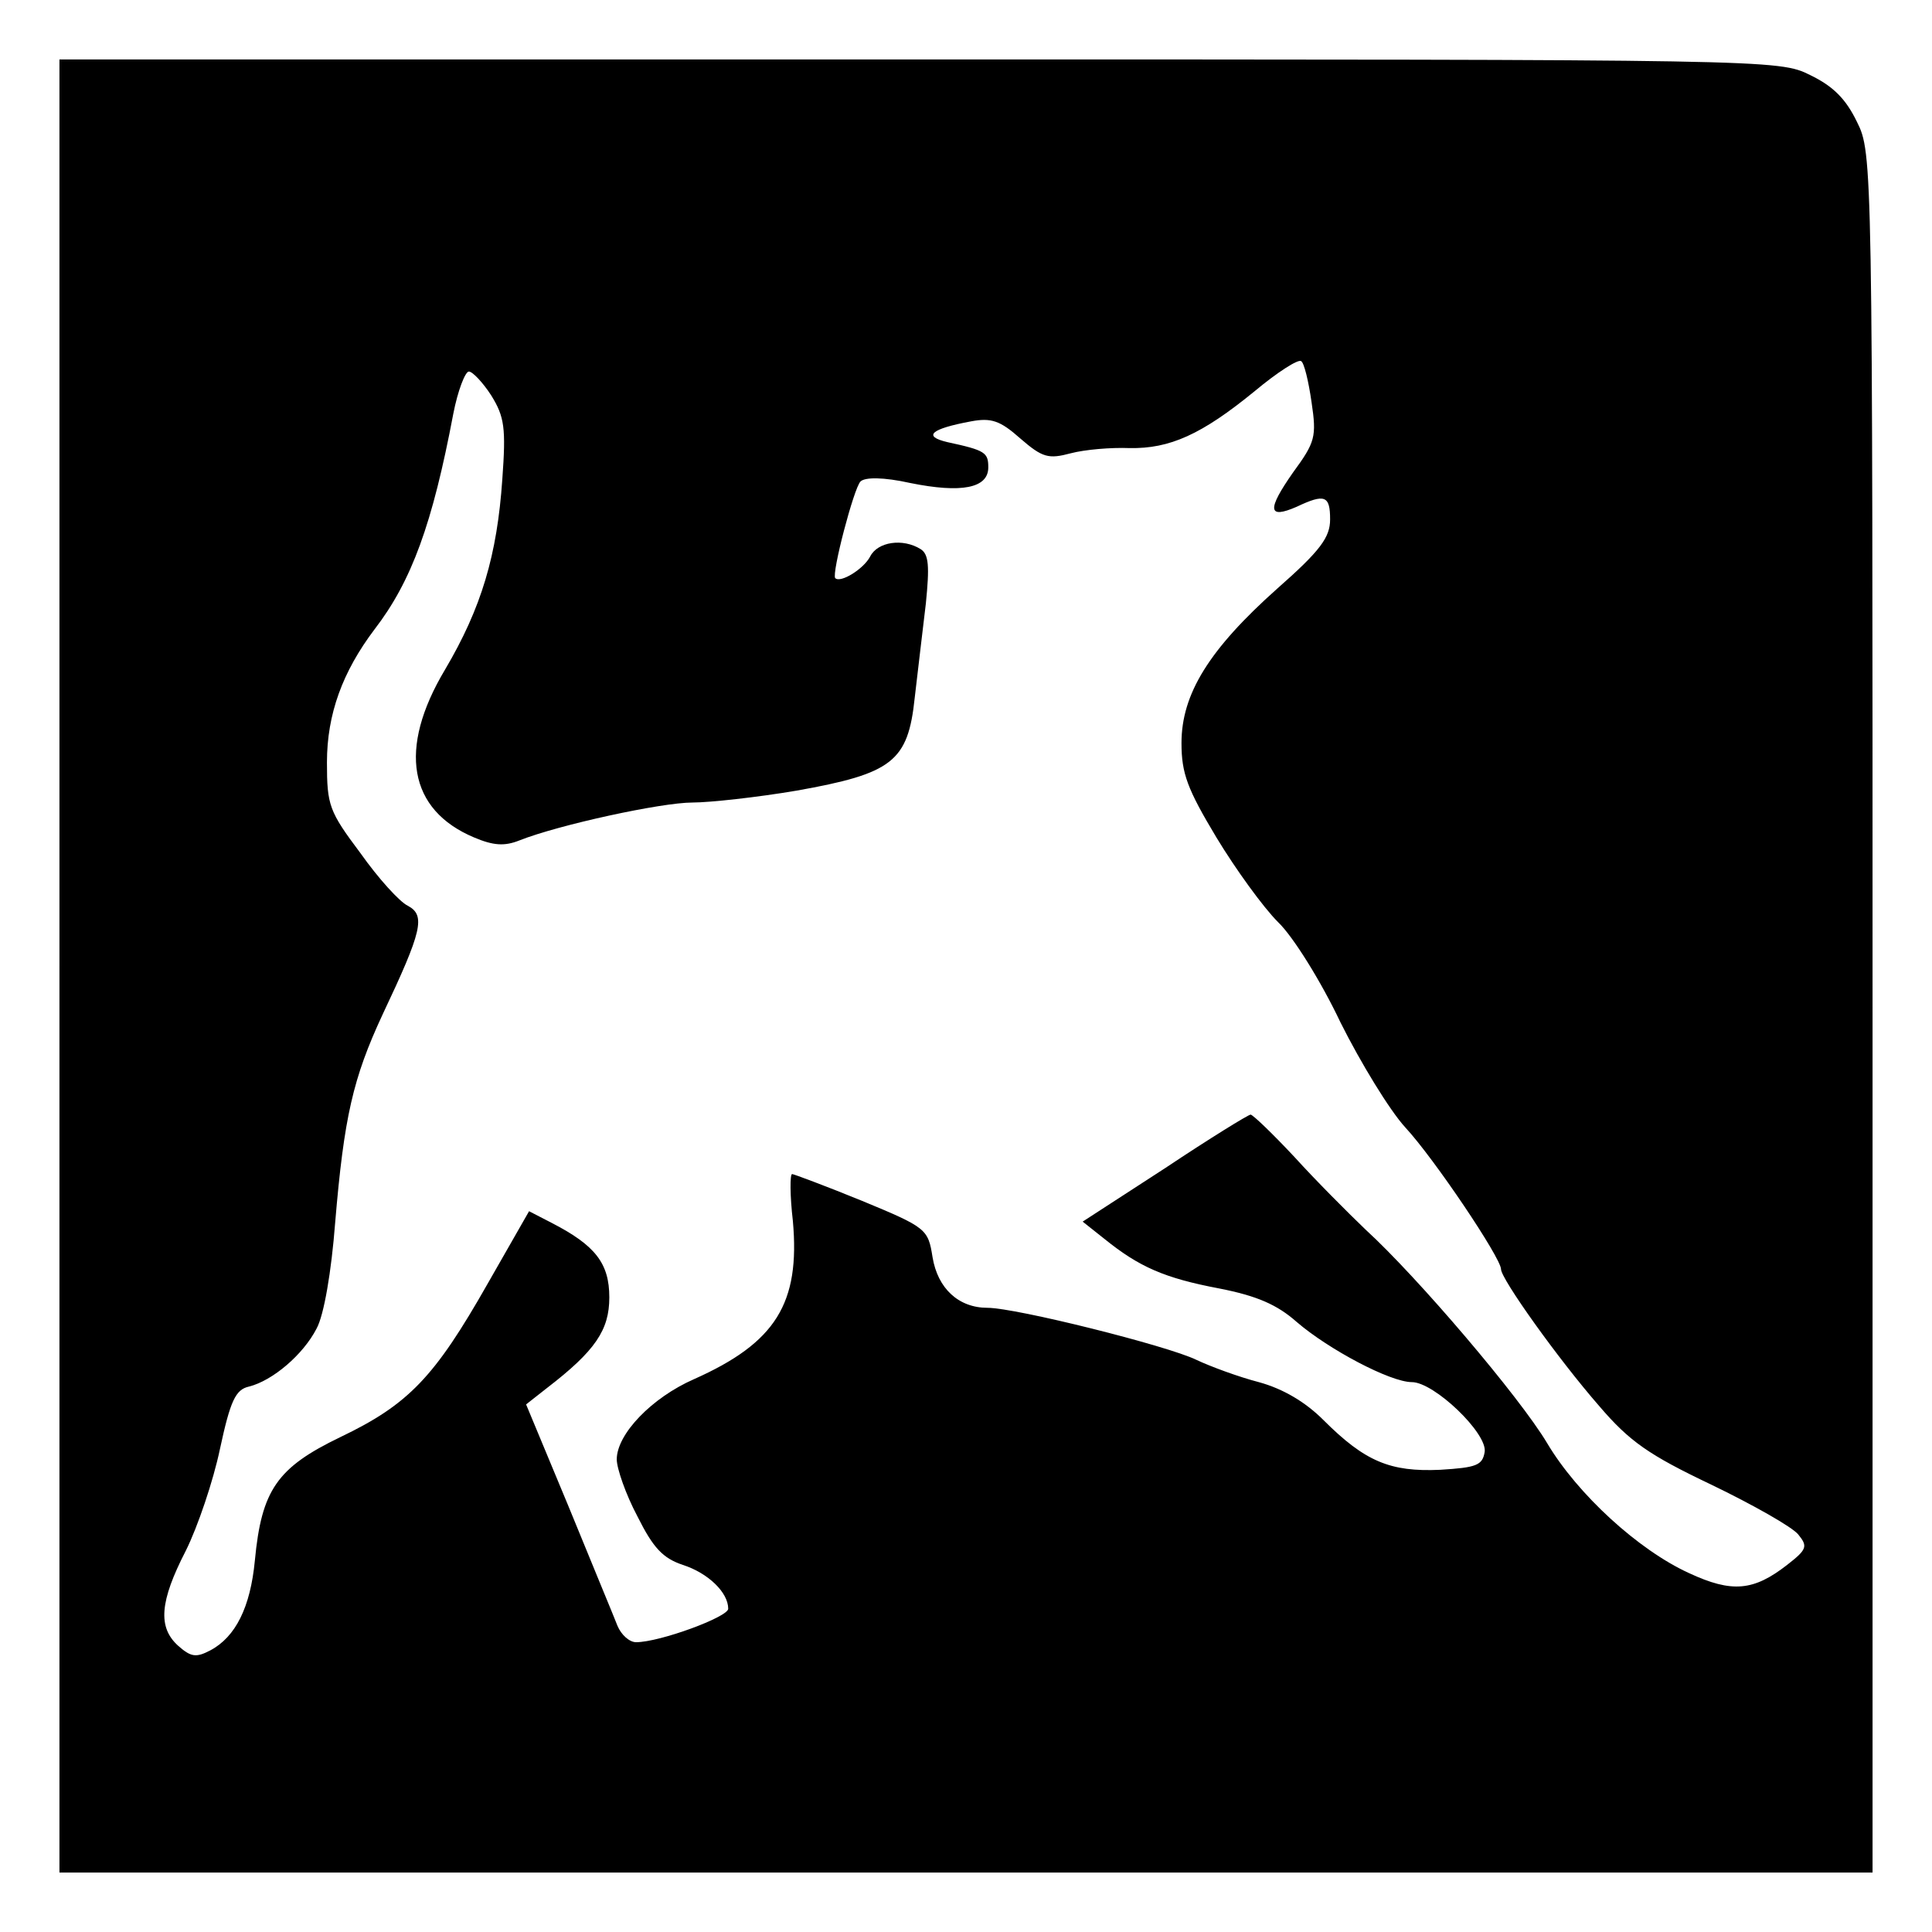 <?xml version="1.0" standalone="no"?>
<!DOCTYPE svg PUBLIC "-//W3C//DTD SVG 20010904//EN"
 "http://www.w3.org/TR/2001/REC-SVG-20010904/DTD/svg10.dtd">
<svg version="1.0" xmlns="http://www.w3.org/2000/svg"
 width="260pt" height="260pt" viewBox="0 0 260 260"
 preserveAspectRatio="xMidYMid meet">
<g transform="translate(0,260) scale(0.1,-0.1)"
fill="#000000" stroke="none">
<path d="M80 1300 l0 -1220 1220 0 1220 0 0 1157 c0 1147 0 1157 -21 1199 -15
31 -32 48 -63 63 -42 21 -52 21 -1199 21 l-1157 0 0 -1220z m1685 759 c7 -47
5 -54 -25 -95 -35 -50 -34 -63 5 -46 38 18 45 15 45 -17 0 -24 -13 -42 -71
-93 -92 -82 -129 -142 -129 -208 0 -41 8 -62 47 -127 26 -43 63 -94 83 -114
20 -19 58 -80 84 -135 27 -54 66 -118 87 -141 39 -42 129 -176 129 -191 0 -13
77 -121 132 -184 41 -48 67 -66 151 -106 56 -27 109 -57 117 -67 13 -16 12
-20 -15 -41 -45 -35 -74 -38 -132 -11 -68 31 -150 106 -191 175 -37 62 -174
223 -244 287 -23 22 -67 66 -96 98 -29 31 -56 57 -59 57 -3 0 -55 -32 -115
-72 l-111 -72 29 -23 c47 -38 81 -53 155 -67 51 -10 78 -22 104 -45 43 -37
126 -81 155 -81 30 0 102 -69 98 -94 -3 -18 -11 -21 -60 -24 -67 -3 -101 11
-157 67 -24 24 -54 42 -87 51 -27 7 -65 21 -84 30 -39 19 -243 70 -281 70 -39
0 -67 26 -74 68 -6 38 -8 40 -95 76 -49 20 -92 36 -94 36 -3 0 -3 -29 1 -63
10 -111 -23 -164 -133 -213 -57 -25 -104 -74 -104 -108 0 -12 12 -47 28 -77
21 -42 34 -56 61 -65 34 -11 61 -37 61 -59 0 -11 -92 -45 -124 -45 -9 0 -20
10 -25 22 -5 13 -35 85 -66 161 l-57 137 28 22 c65 50 84 78 84 122 0 46 -19
70 -77 100 l-31 16 -56 -98 c-71 -125 -106 -162 -198 -206 -85 -41 -106 -71
-115 -166 -6 -63 -26 -103 -60 -121 -19 -10 -26 -9 -43 6 -28 25 -25 60 10
128 16 32 37 94 46 137 14 65 21 80 39 84 32 8 73 43 91 78 10 18 20 77 25
142 12 143 24 195 64 281 53 112 58 133 34 146 -11 5 -40 37 -64 71 -42 56
-45 64 -45 122 0 65 21 122 64 179 50 65 78 142 106 290 6 31 16 57 21 57 5 0
19 -15 30 -32 18 -29 20 -44 15 -113 -7 -102 -28 -173 -77 -256 -64 -107 -49
-189 39 -226 26 -11 41 -12 61 -4 53 21 191 51 233 51 23 0 87 7 140 16 129
23 150 39 159 125 4 35 11 93 15 127 5 50 4 66 -7 73 -24 15 -58 10 -68 -10
-9 -17 -40 -36 -47 -29 -5 6 25 121 34 130 6 6 31 6 67 -2 69 -14 105 -7 105
21 0 20 -4 23 -55 34 -34 8 -22 18 32 28 27 5 39 1 66 -23 30 -26 38 -28 68
-20 19 5 54 8 79 7 54 -1 97 18 169 77 30 25 58 43 62 40 4 -2 10 -27 14 -55z"/>
</g>
</svg>
